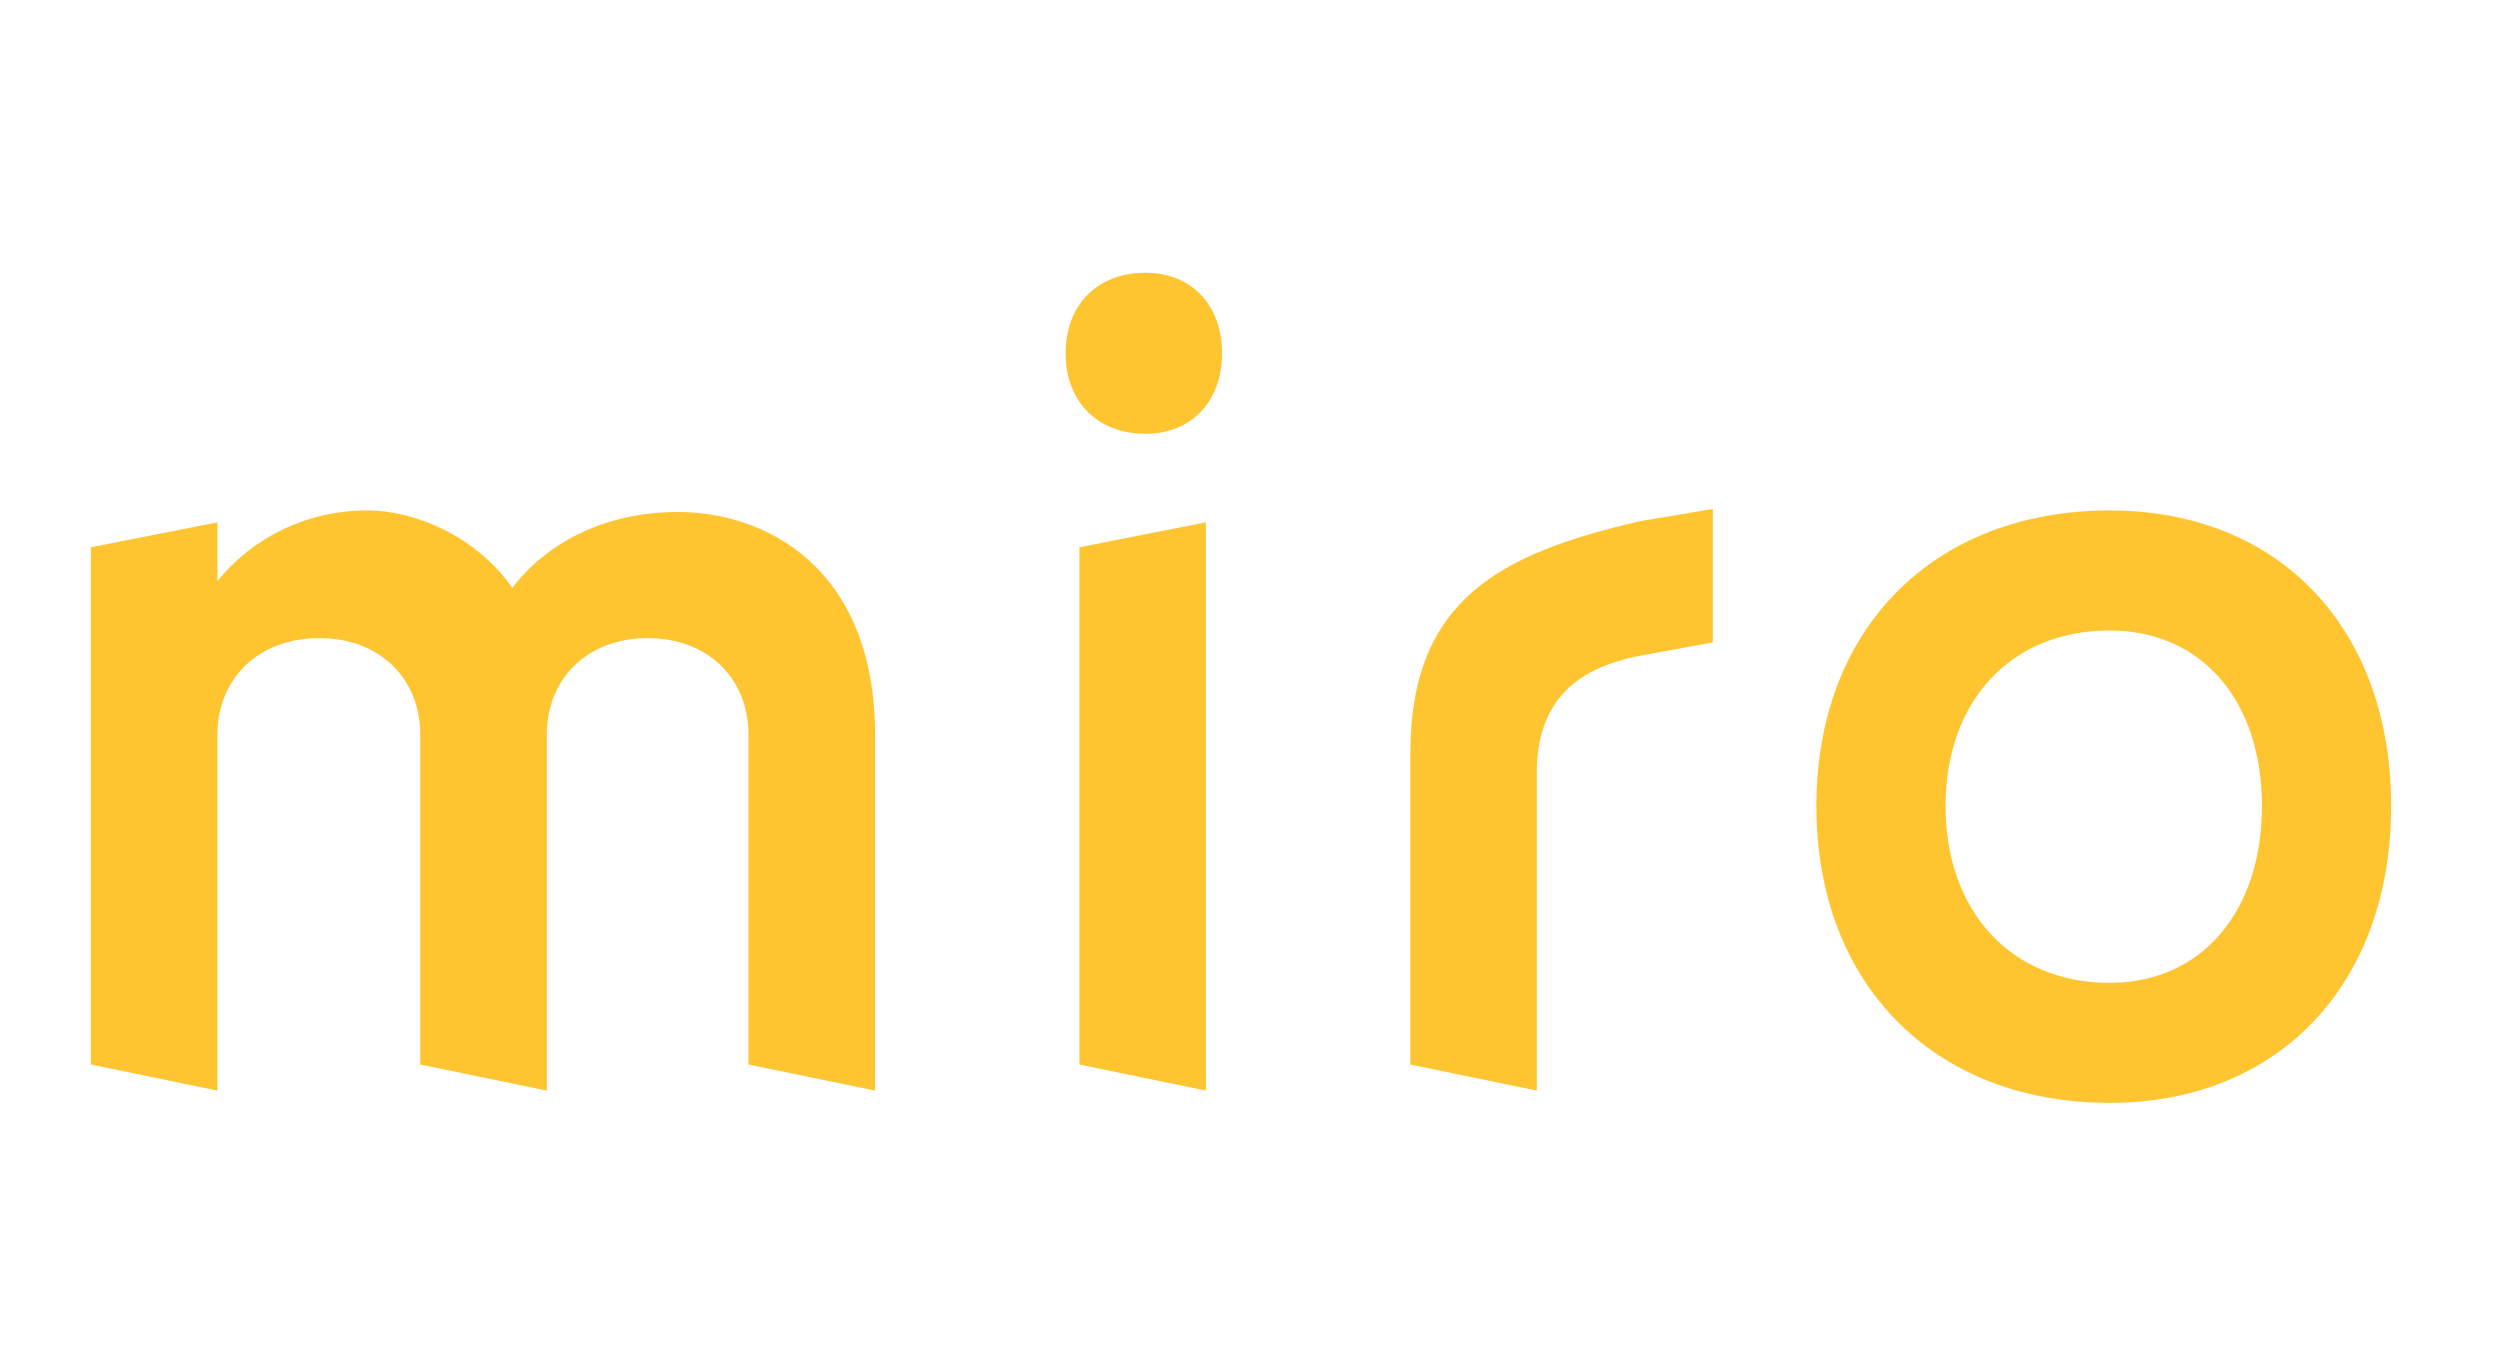 <svg width="110" height="60" viewBox="0 0 110 60" fill="none" xmlns="http://www.w3.org/2000/svg">
<path d="M92.827 22.46C100.284 22.46 105.21 27.64 105.21 35.468C105.21 43.296 100.267 48.526 92.827 48.526C85.083 48.526 79.92 43.296 79.92 35.468C79.92 27.64 85.1 22.46 92.827 22.46ZM53.061 22.983V47.986L47.494 46.839V24.08L53.061 22.983ZM75.365 22.393V28.264L72.159 28.854C69.409 29.377 67.621 30.811 67.621 34V47.986L62.054 46.839V33.156C62.054 26.357 66.035 24.35 72.159 22.933L75.365 22.393ZM16.164 22.46C18.357 22.46 21.023 23.675 22.541 25.868C24.06 23.877 26.59 22.561 29.712 22.528C33.626 22.477 38.502 24.94 38.502 32.33V47.986L32.934 46.839V32.33C32.934 29.85 31.146 28.078 28.497 28.078C25.848 28.078 24.06 29.85 24.06 32.33V47.986L18.492 46.839V32.33C18.492 29.85 16.704 28.078 14.055 28.078C11.373 28.078 9.567 29.85 9.567 32.33V47.986L4 46.839V24.08L9.567 22.983V25.564C11.12 23.658 13.482 22.46 16.164 22.46ZM92.827 27.741C88.508 27.741 85.606 30.811 85.606 35.468C85.606 40.124 88.508 43.245 92.827 43.245C96.859 43.245 99.525 40.124 99.525 35.468C99.525 30.811 96.859 27.741 92.827 27.741ZM50.396 12C52.42 12 53.77 13.417 53.77 15.543C53.77 17.669 52.42 19.086 50.396 19.086C48.287 19.086 46.886 17.669 46.886 15.543C46.886 13.417 48.287 12 50.396 12Z" fill="#FFC531"/>
</svg>
